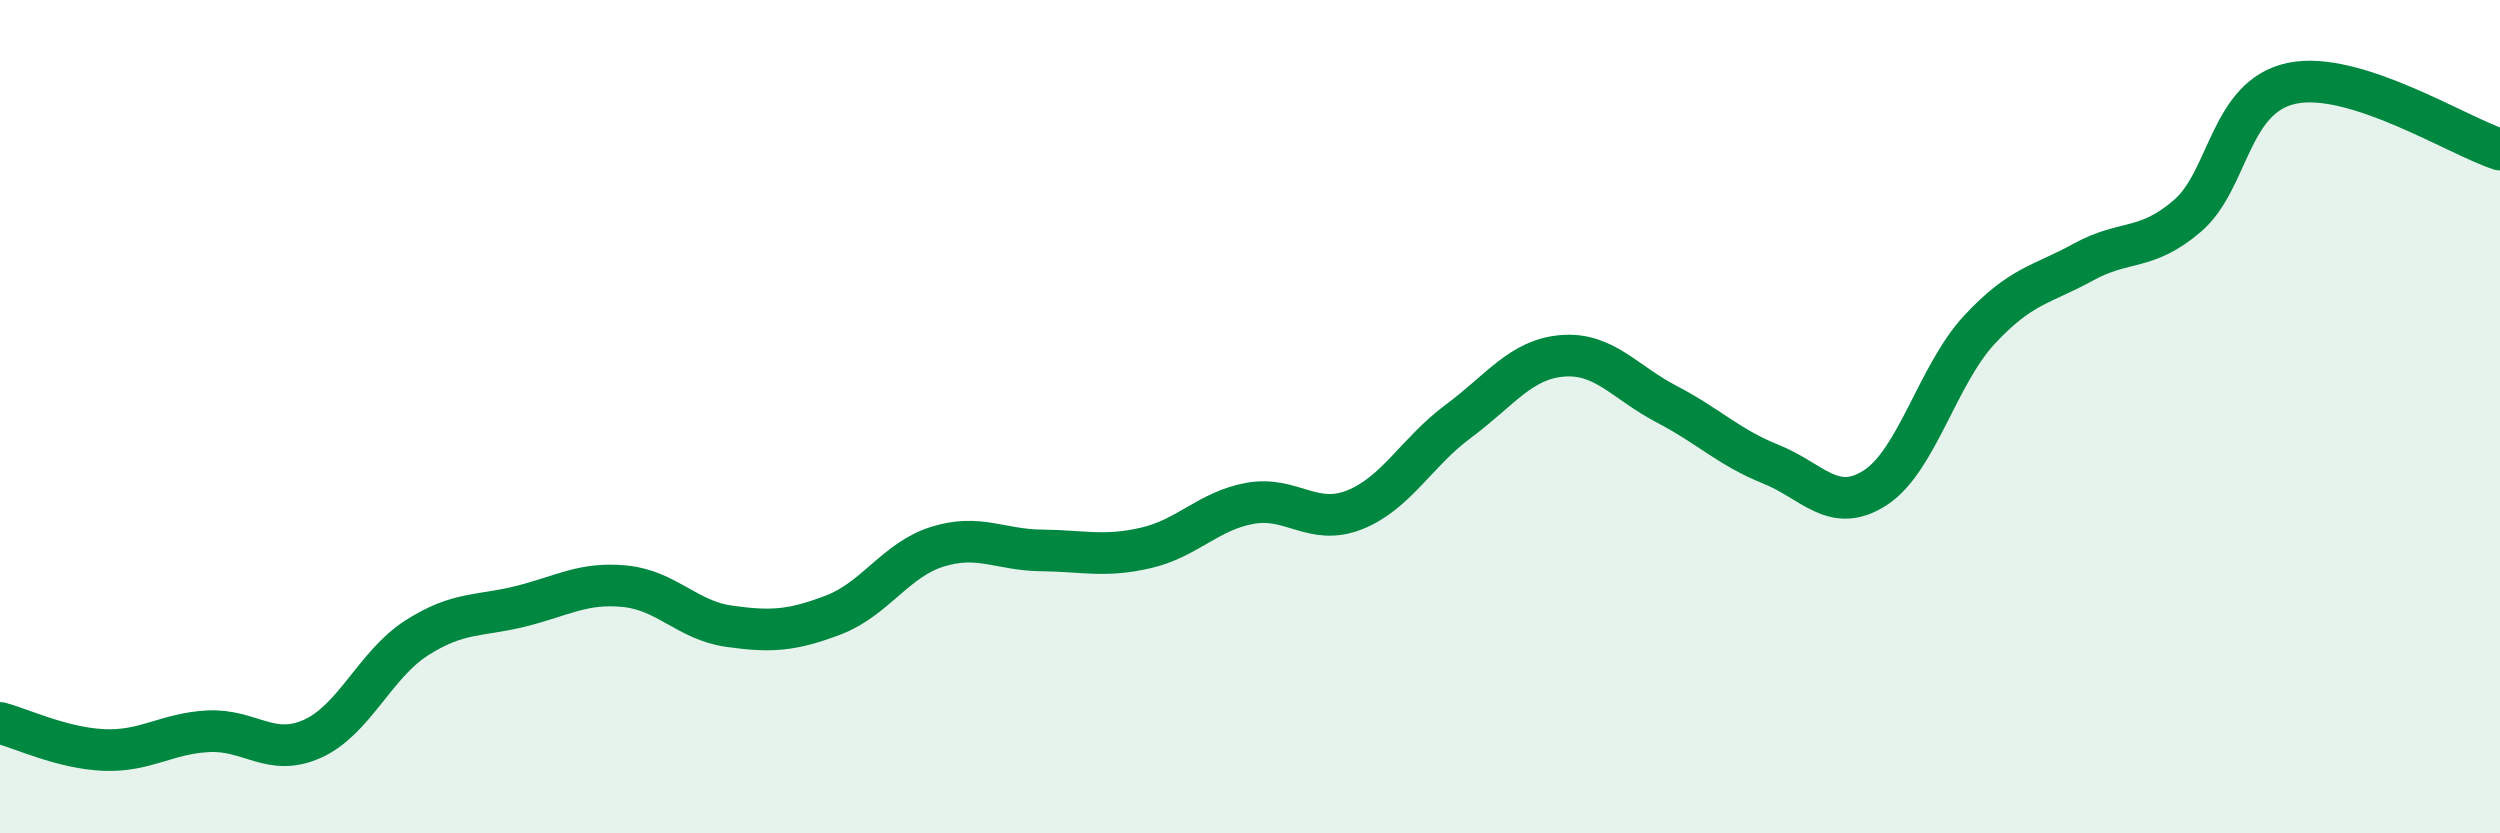 
    <svg width="60" height="20" viewBox="0 0 60 20" xmlns="http://www.w3.org/2000/svg">
      <path
        d="M 0,17.35 C 0.5,17.48 1.5,17.96 2.5,18 C 3.5,18.04 4,17.6 5,17.55 C 6,17.5 6.5,18.18 7.5,17.73 C 8.5,17.28 9,15.95 10,15.31 C 11,14.67 11.5,14.8 12.5,14.55 C 13.5,14.3 14,13.97 15,14.07 C 16,14.17 16.5,14.89 17.5,15.03 C 18.5,15.17 19,15.14 20,14.76 C 21,14.38 21.5,13.43 22.5,13.12 C 23.5,12.81 24,13.2 25,13.21 C 26,13.22 26.5,13.38 27.5,13.15 C 28.5,12.92 29,12.26 30,12.08 C 31,11.9 31.5,12.63 32.5,12.24 C 33.5,11.85 34,10.85 35,10.11 C 36,9.37 36.5,8.62 37.5,8.54 C 38.5,8.46 39,9.18 40,9.7 C 41,10.22 41.5,10.74 42.5,11.14 C 43.5,11.54 44,12.35 45,11.71 C 46,11.07 46.5,9 47.5,7.92 C 48.5,6.84 49,6.84 50,6.29 C 51,5.74 51.5,6.04 52.5,5.18 C 53.5,4.32 53.5,2.32 55,2 C 56.5,1.68 59,3.27 60,3.59L60 20L0 20Z"
        fill="#008740"
        opacity="0.1"
        stroke-linecap="round"
        stroke-linejoin="round"
      />
      <path
        d="M 0,17.35 C 0.5,17.48 1.5,17.96 2.5,18 C 3.5,18.04 4,17.6 5,17.55 C 6,17.5 6.5,18.18 7.5,17.73 C 8.5,17.28 9,15.95 10,15.31 C 11,14.67 11.5,14.8 12.5,14.55 C 13.5,14.3 14,13.97 15,14.07 C 16,14.17 16.5,14.89 17.5,15.03 C 18.5,15.17 19,15.14 20,14.76 C 21,14.38 21.5,13.43 22.5,13.12 C 23.5,12.81 24,13.2 25,13.21 C 26,13.22 26.5,13.38 27.5,13.15 C 28.5,12.92 29,12.26 30,12.08 C 31,11.9 31.5,12.63 32.5,12.24 C 33.5,11.85 34,10.85 35,10.11 C 36,9.37 36.5,8.62 37.5,8.54 C 38.5,8.46 39,9.18 40,9.7 C 41,10.22 41.5,10.74 42.5,11.14 C 43.5,11.54 44,12.35 45,11.71 C 46,11.07 46.5,9 47.5,7.92 C 48.5,6.84 49,6.84 50,6.29 C 51,5.74 51.5,6.04 52.5,5.18 C 53.5,4.32 53.5,2.32 55,2 C 56.5,1.68 59,3.27 60,3.59"
        stroke="#008740"
        stroke-width="1"
        fill="none"
        stroke-linecap="round"
        stroke-linejoin="round"
      />
    </svg>
  